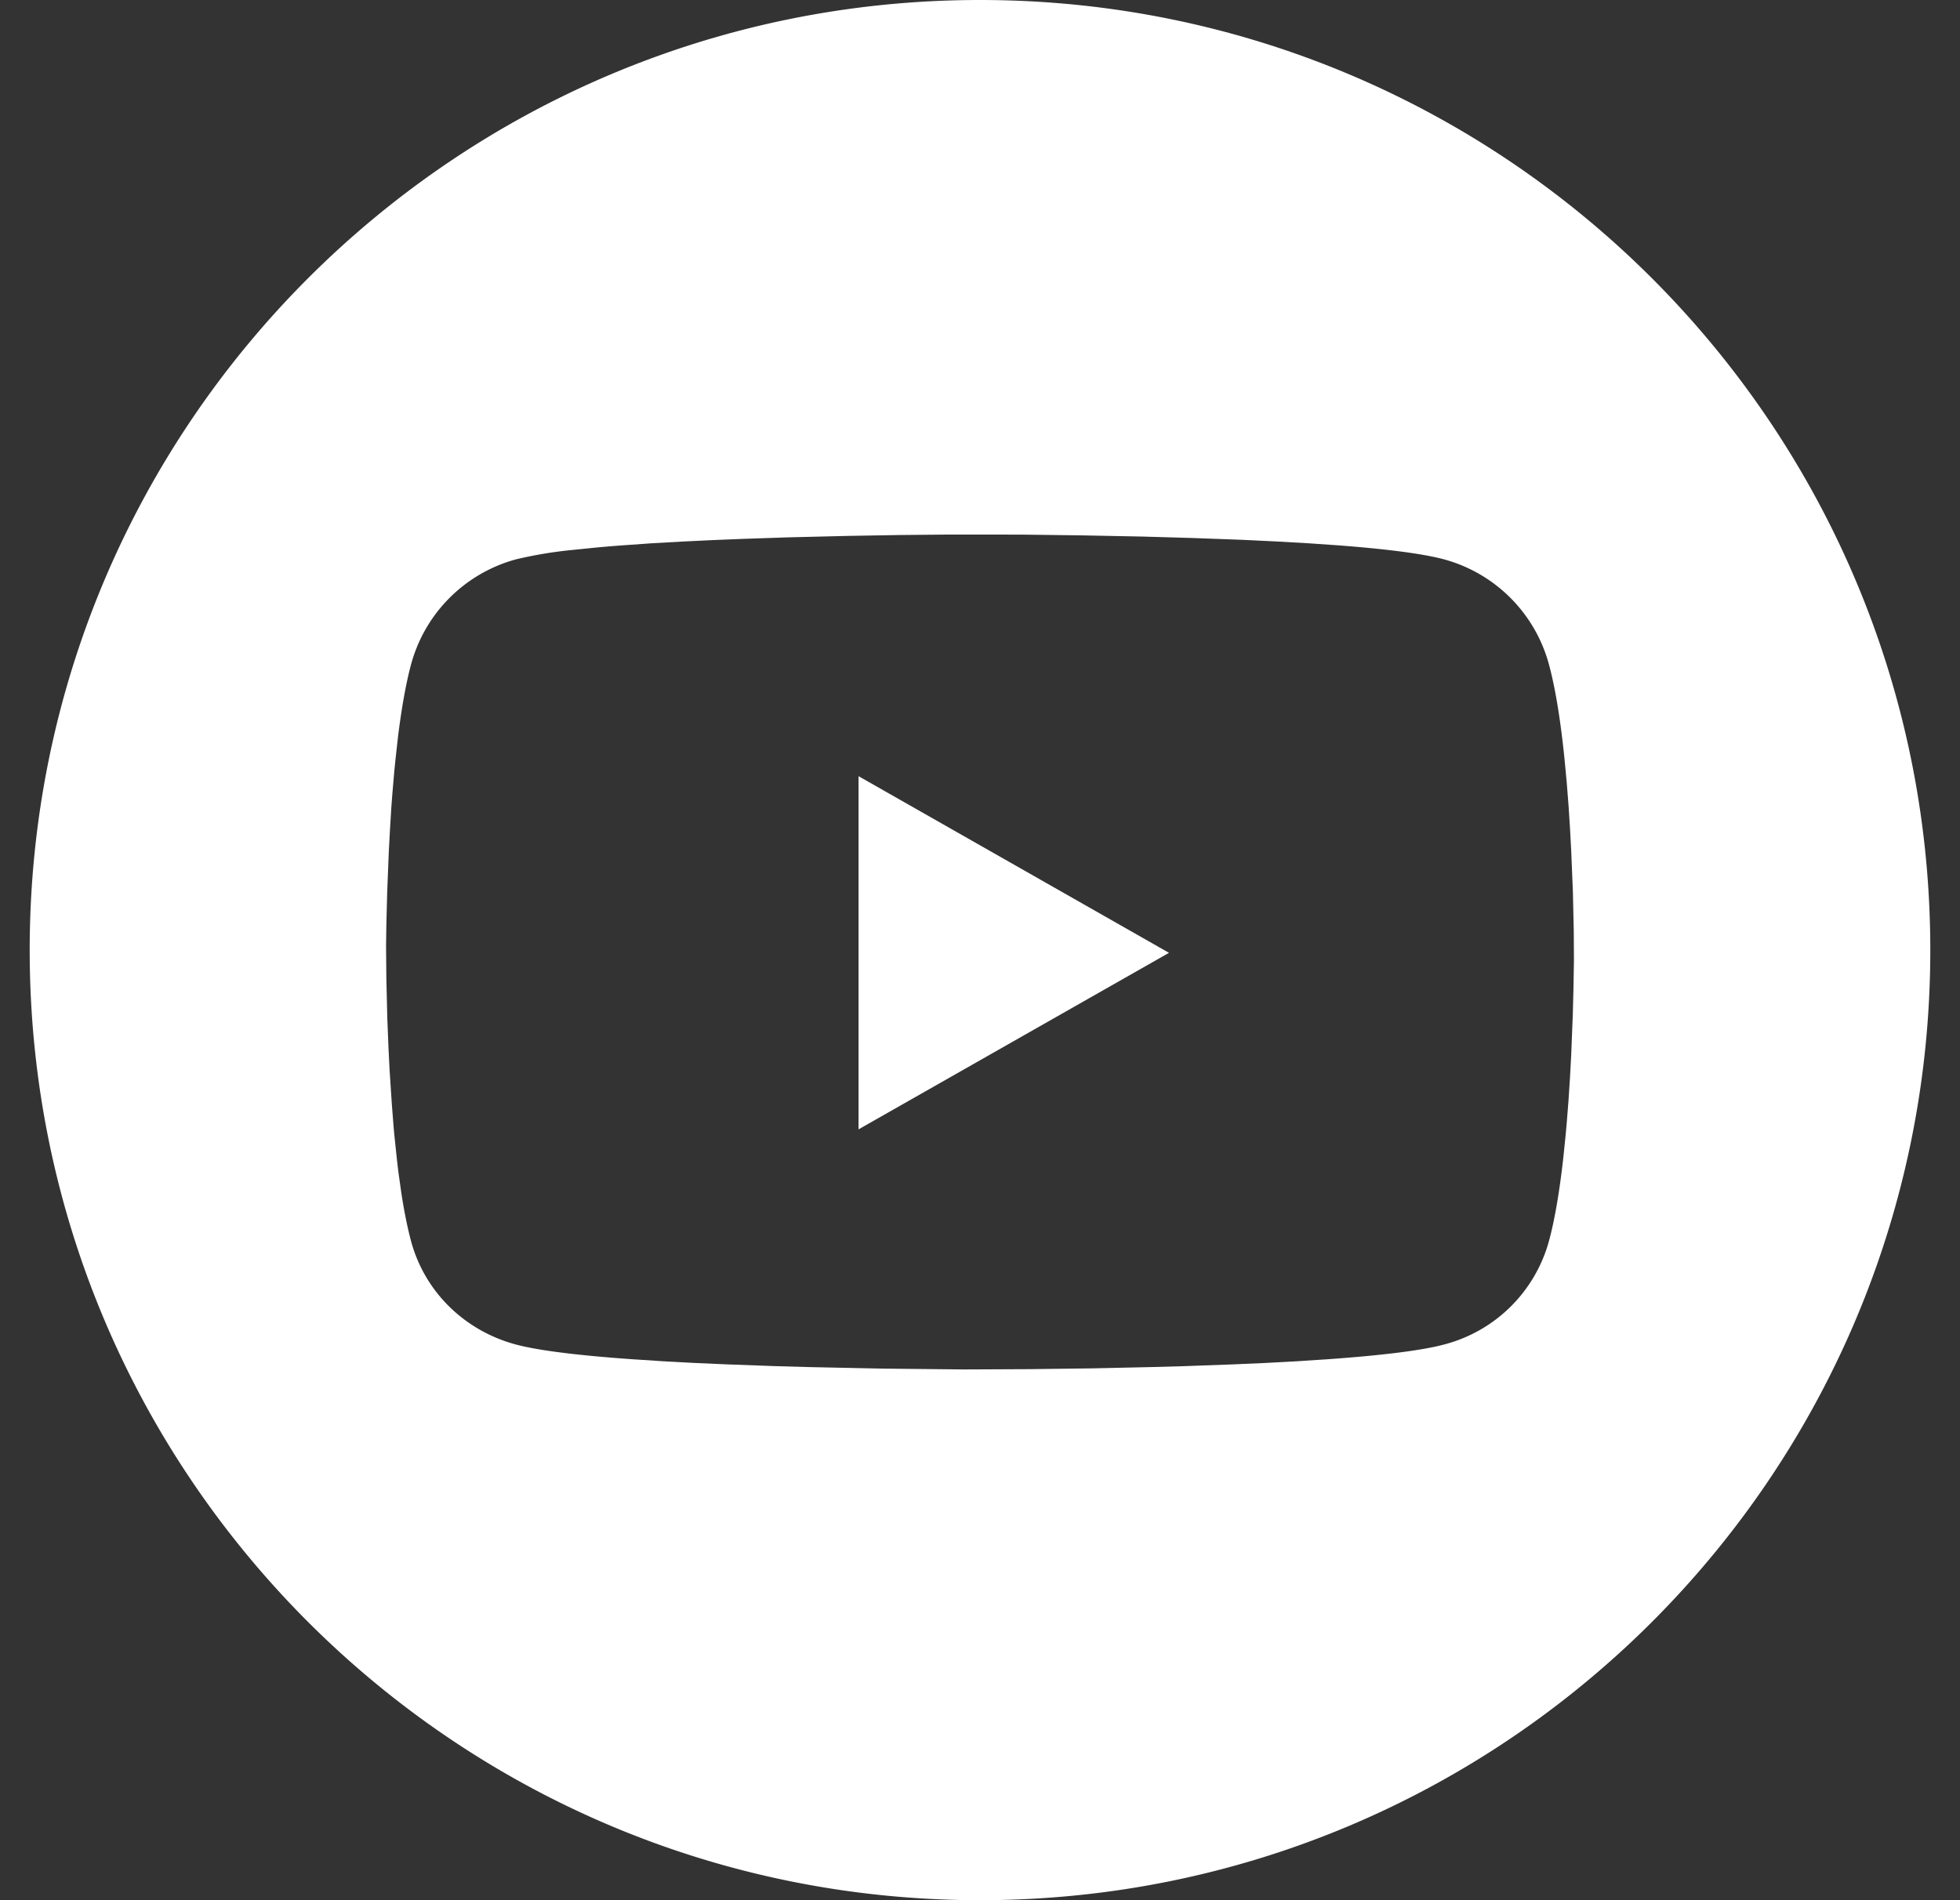 <svg width="33" height="32" viewBox="0 0 33 32" fill="none" xmlns="http://www.w3.org/2000/svg">
    <rect x="0" y="0" width="33" height="32" fill="#333333" stroke="none"/>
    <path fill-rule="evenodd" clip-rule="evenodd" d="M16.5 0c8.837 0 16 7.163 16 16s-7.163 16-16 16-16-7.163-16-16 7.163-16 16-16zm1.722 9.016-1.023-.013-1.214-.001-.846.008-.874.015-.986.024-.774.026-.52.021-.512.025-.5.028-.478.034c-.155.011-.305.024-.45.037l-.412.042a7.043 7.043 0 0 0-.947.158 2.513 2.513 0 0 0-1.768 1.78c-.09.338-.16.754-.216 1.199l-.043.388-.02.197-.034.397-.015.197-.024.39-.02.376-.027.685-.014.548-.005.357.005.542.016.672.02.5.018.363.037.567.03.386c.006.065.011.129.018.193l.04.381.022.188.051.363c.045.294.099.567.161.802.23.866.907 1.52 1.768 1.751.403.108 1.118.189 1.958.248l.517.034.539.029.55.024.826.03.54.015 1.244.026 1.379.014 1.091-.005 1.043-.013 1.011-.022.54-.015.828-.03.55-.024.538-.029.517-.034c.84-.06 1.555-.14 1.957-.248a2.476 2.476 0 0 0 1.768-1.752c.103-.383.18-.869.238-1.383l.04-.39.018-.198.031-.393.025-.388.02-.375.027-.684.011-.428.008-.485-.003-.494-.015-.661-.028-.683-.02-.375-.025-.388-.031-.394-.037-.393c-.06-.586-.143-1.146-.259-1.578a2.513 2.513 0 0 0-1.768-1.78c-.371-.1-1.01-.177-1.766-.235l-.52-.036-.546-.031-.561-.027-.85-.031-.83-.024-1.019-.02zm-3.767 4.055 5.227 2.975-5.227 2.973v-5.948z" fill="#fff"/>
</svg>
